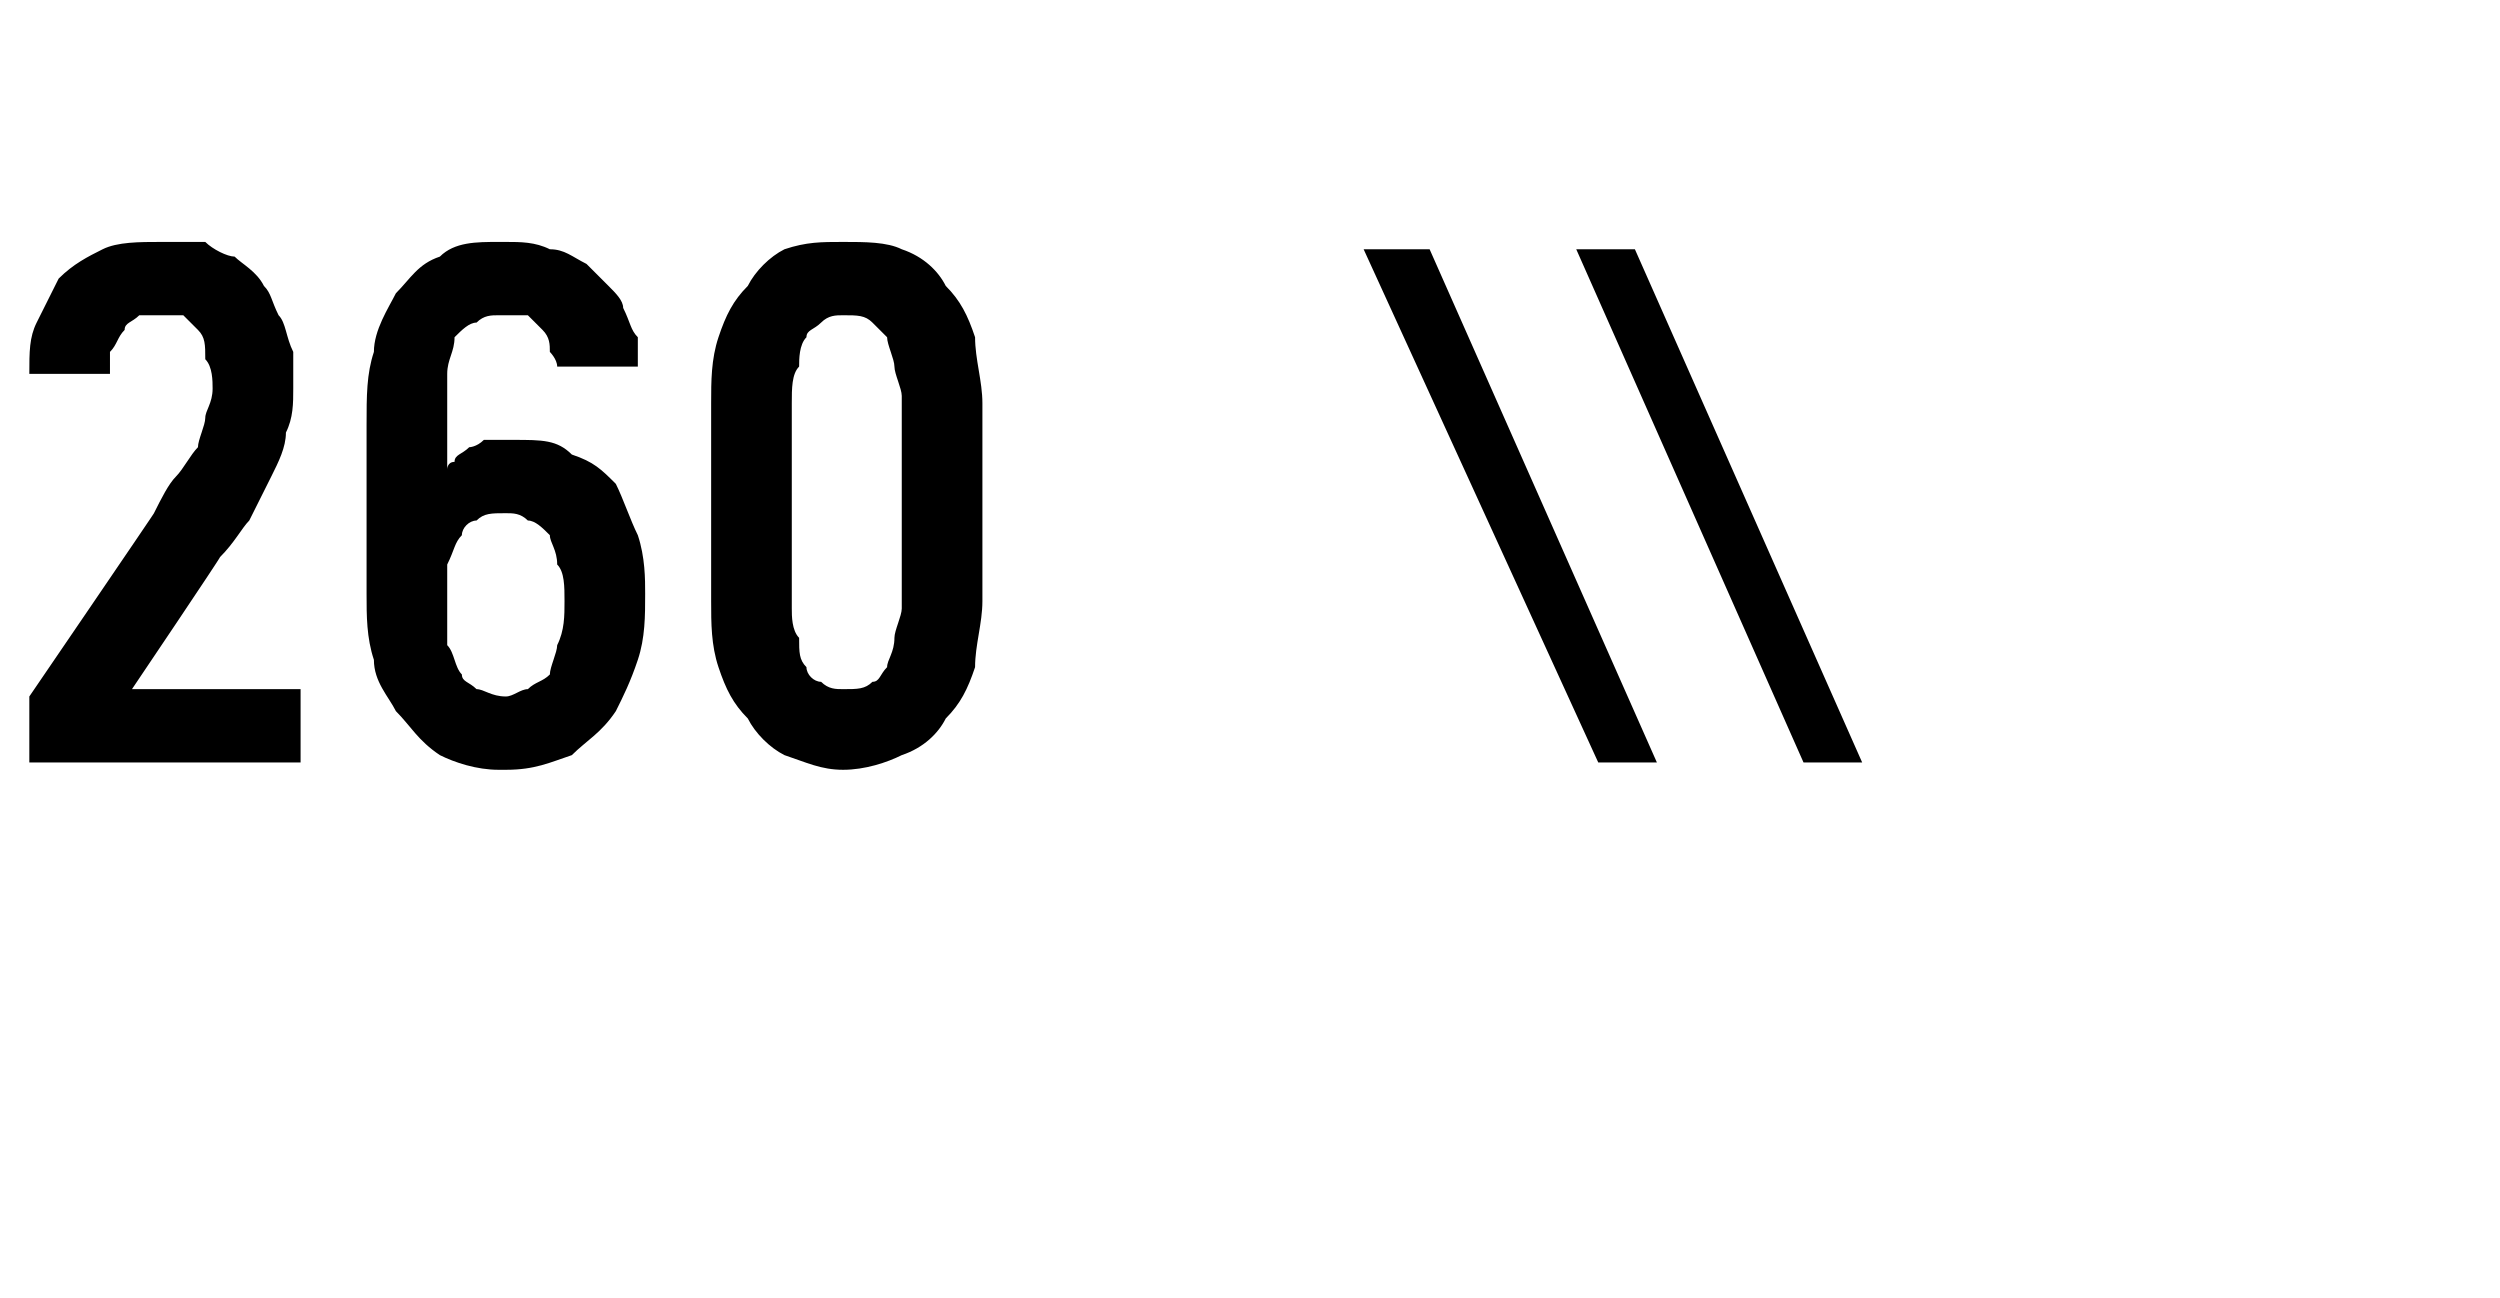 <?xml version="1.0" standalone="no"?>
<!DOCTYPE svg PUBLIC "-//W3C//DTD SVG 1.1//EN" "http://www.w3.org/Graphics/SVG/1.1/DTD/svg11.dtd">
<svg xmlns="http://www.w3.org/2000/svg" version="1.1" width="34.1px" height="17.7px" viewBox="0 -3 34.1 17.7" style="top:-3px">
  <desc>260 \\</desc>
  <defs/>
  <g id="Polygon695137">
    <path d="M 0.4 7.4 L 4.1 7.4 L 4.1 6.4 L 1.8 6.4 C 1.8 6.4 3.02 4.59 3 4.6 C 3.2 4.4 3.3 4.2 3.4 4.1 C 3.5 3.9 3.6 3.7 3.7 3.5 C 3.8 3.3 3.9 3.1 3.9 2.9 C 4 2.7 4 2.5 4 2.3 C 4 2.1 4 1.9 4 1.8 C 3.9 1.6 3.9 1.4 3.8 1.3 C 3.7 1.1 3.7 1 3.6 0.9 C 3.5 0.7 3.3 0.6 3.2 0.5 C 3.1 0.5 2.9 0.4 2.8 0.3 C 2.6 0.3 2.4 0.3 2.2 0.3 C 2.2 0.3 2.2 0.3 2.2 0.3 C 1.9 0.3 1.6 0.3 1.4 0.4 C 1.2 0.5 1 0.6 0.8 0.8 C 0.7 1 0.6 1.2 0.5 1.4 C 0.4 1.6 0.4 1.8 0.4 2.1 C 0.4 2.1 1.5 2.1 1.5 2.1 C 1.5 2 1.5 1.9 1.5 1.8 C 1.6 1.7 1.6 1.6 1.7 1.5 C 1.7 1.4 1.8 1.4 1.9 1.3 C 1.9 1.3 2 1.3 2.1 1.3 C 2.1 1.3 2.2 1.3 2.2 1.3 C 2.3 1.3 2.4 1.3 2.5 1.3 C 2.6 1.4 2.6 1.4 2.7 1.5 C 2.8 1.6 2.8 1.7 2.8 1.9 C 2.9 2 2.9 2.2 2.9 2.3 C 2.9 2.5 2.8 2.6 2.8 2.7 C 2.8 2.8 2.7 3 2.7 3.1 C 2.6 3.2 2.5 3.4 2.4 3.5 C 2.3 3.6 2.2 3.8 2.1 4 C 2.14 3.95 0.4 6.5 0.4 6.5 L 0.4 7.4 Z M 6.8 7.5 C 6.8 7.5 6.9 7.5 6.9 7.5 C 7.3 7.5 7.5 7.4 7.8 7.3 C 8 7.1 8.2 7 8.4 6.7 C 8.5 6.5 8.6 6.3 8.7 6 C 8.8 5.7 8.8 5.4 8.8 5.1 C 8.8 4.9 8.8 4.6 8.7 4.3 C 8.6 4.1 8.5 3.8 8.4 3.6 C 8.2 3.4 8.1 3.3 7.8 3.2 C 7.6 3 7.4 3 7 3 C 7 3 7 3 7 3 C 6.9 3 6.7 3 6.6 3 C 6.5 3.1 6.4 3.1 6.4 3.1 C 6.3 3.2 6.2 3.2 6.2 3.3 C 6.1 3.3 6.1 3.4 6.1 3.4 C 6.1 3.4 6.1 2.6 6.1 2.6 C 6.1 2.4 6.1 2.2 6.1 2.1 C 6.1 1.9 6.2 1.8 6.2 1.6 C 6.3 1.5 6.4 1.4 6.5 1.4 C 6.6 1.3 6.7 1.3 6.8 1.3 C 6.8 1.3 6.9 1.3 6.9 1.3 C 7 1.3 7.1 1.3 7.2 1.3 C 7.3 1.4 7.4 1.5 7.4 1.5 C 7.5 1.6 7.5 1.7 7.5 1.8 C 7.5 1.8 7.6 1.9 7.6 2 C 7.6 2 8.7 2 8.7 2 C 8.7 1.9 8.7 1.7 8.7 1.6 C 8.6 1.5 8.6 1.4 8.5 1.2 C 8.5 1.1 8.4 1 8.3 0.9 C 8.2 0.8 8.1 0.7 8 0.6 C 7.8 0.5 7.7 0.4 7.5 0.4 C 7.3 0.3 7.1 0.3 6.9 0.3 C 6.9 0.3 6.8 0.3 6.8 0.3 C 6.5 0.3 6.2 0.3 6 0.5 C 5.7 0.6 5.6 0.8 5.4 1 C 5.3 1.2 5.1 1.5 5.1 1.8 C 5 2.1 5 2.4 5 2.8 C 5 2.8 5 5.1 5 5.1 C 5 5.4 5 5.7 5.1 6 C 5.1 6.3 5.3 6.5 5.4 6.7 C 5.6 6.9 5.7 7.1 6 7.3 C 6.2 7.4 6.5 7.5 6.8 7.5 Z M 6.9 6.5 C 6.9 6.5 6.9 6.5 6.9 6.5 C 6.7 6.5 6.6 6.4 6.5 6.4 C 6.4 6.3 6.3 6.3 6.3 6.2 C 6.2 6.1 6.2 5.9 6.1 5.8 C 6.1 5.6 6.1 5.4 6.1 5.2 C 6.1 5 6.1 4.8 6.1 4.7 C 6.2 4.5 6.2 4.4 6.3 4.3 C 6.3 4.2 6.4 4.1 6.5 4.1 C 6.6 4 6.7 4 6.9 4 C 6.9 4 6.9 4 6.9 4 C 7 4 7.1 4 7.2 4.1 C 7.3 4.1 7.4 4.2 7.5 4.3 C 7.5 4.4 7.6 4.5 7.6 4.7 C 7.7 4.8 7.7 5 7.7 5.2 C 7.7 5.4 7.7 5.6 7.6 5.8 C 7.6 5.9 7.5 6.1 7.5 6.2 C 7.4 6.3 7.3 6.3 7.2 6.4 C 7.1 6.4 7 6.5 6.9 6.5 Z M 11.5 7.5 C 11.8 7.5 12.1 7.4 12.3 7.3 C 12.6 7.2 12.8 7 12.9 6.8 C 13.1 6.6 13.2 6.4 13.3 6.1 C 13.3 5.8 13.4 5.5 13.4 5.2 C 13.4 5.2 13.4 2.5 13.4 2.5 C 13.4 2.2 13.3 1.9 13.3 1.6 C 13.2 1.3 13.1 1.1 12.9 0.9 C 12.8 0.7 12.6 0.5 12.3 0.4 C 12.1 0.3 11.8 0.3 11.5 0.3 C 11.2 0.3 11 0.3 10.7 0.4 C 10.5 0.5 10.3 0.7 10.2 0.9 C 10 1.1 9.9 1.3 9.8 1.6 C 9.7 1.9 9.7 2.2 9.7 2.5 C 9.7 2.5 9.7 5.2 9.7 5.2 C 9.7 5.5 9.7 5.8 9.8 6.1 C 9.9 6.4 10 6.6 10.2 6.8 C 10.3 7 10.5 7.2 10.7 7.3 C 11 7.4 11.2 7.5 11.5 7.5 Z M 11.5 6.4 C 11.4 6.4 11.3 6.4 11.2 6.3 C 11.1 6.3 11 6.2 11 6.1 C 10.9 6 10.9 5.9 10.9 5.7 C 10.8 5.6 10.8 5.4 10.8 5.3 C 10.8 5.3 10.8 2.5 10.8 2.5 C 10.8 2.3 10.8 2.1 10.9 2 C 10.9 1.9 10.9 1.7 11 1.6 C 11 1.5 11.1 1.5 11.2 1.4 C 11.3 1.3 11.4 1.3 11.5 1.3 C 11.7 1.3 11.8 1.3 11.9 1.4 C 12 1.5 12 1.5 12.1 1.6 C 12.1 1.7 12.2 1.9 12.2 2 C 12.2 2.1 12.3 2.3 12.3 2.4 C 12.3 2.4 12.3 5.3 12.3 5.3 C 12.3 5.4 12.2 5.6 12.2 5.7 C 12.2 5.9 12.1 6 12.1 6.1 C 12 6.2 12 6.3 11.9 6.3 C 11.8 6.4 11.7 6.4 11.5 6.4 Z M 21.8 7.4 L 22.6 7.4 L 19.5 0.4 L 18.6 0.4 L 21.8 7.4 Z M 24.6 7.4 L 25.4 7.4 L 22.3 0.4 L 21.5 0.4 L 24.6 7.4 Z " stroke="none" fill="#000"/>
  </g>
</svg>